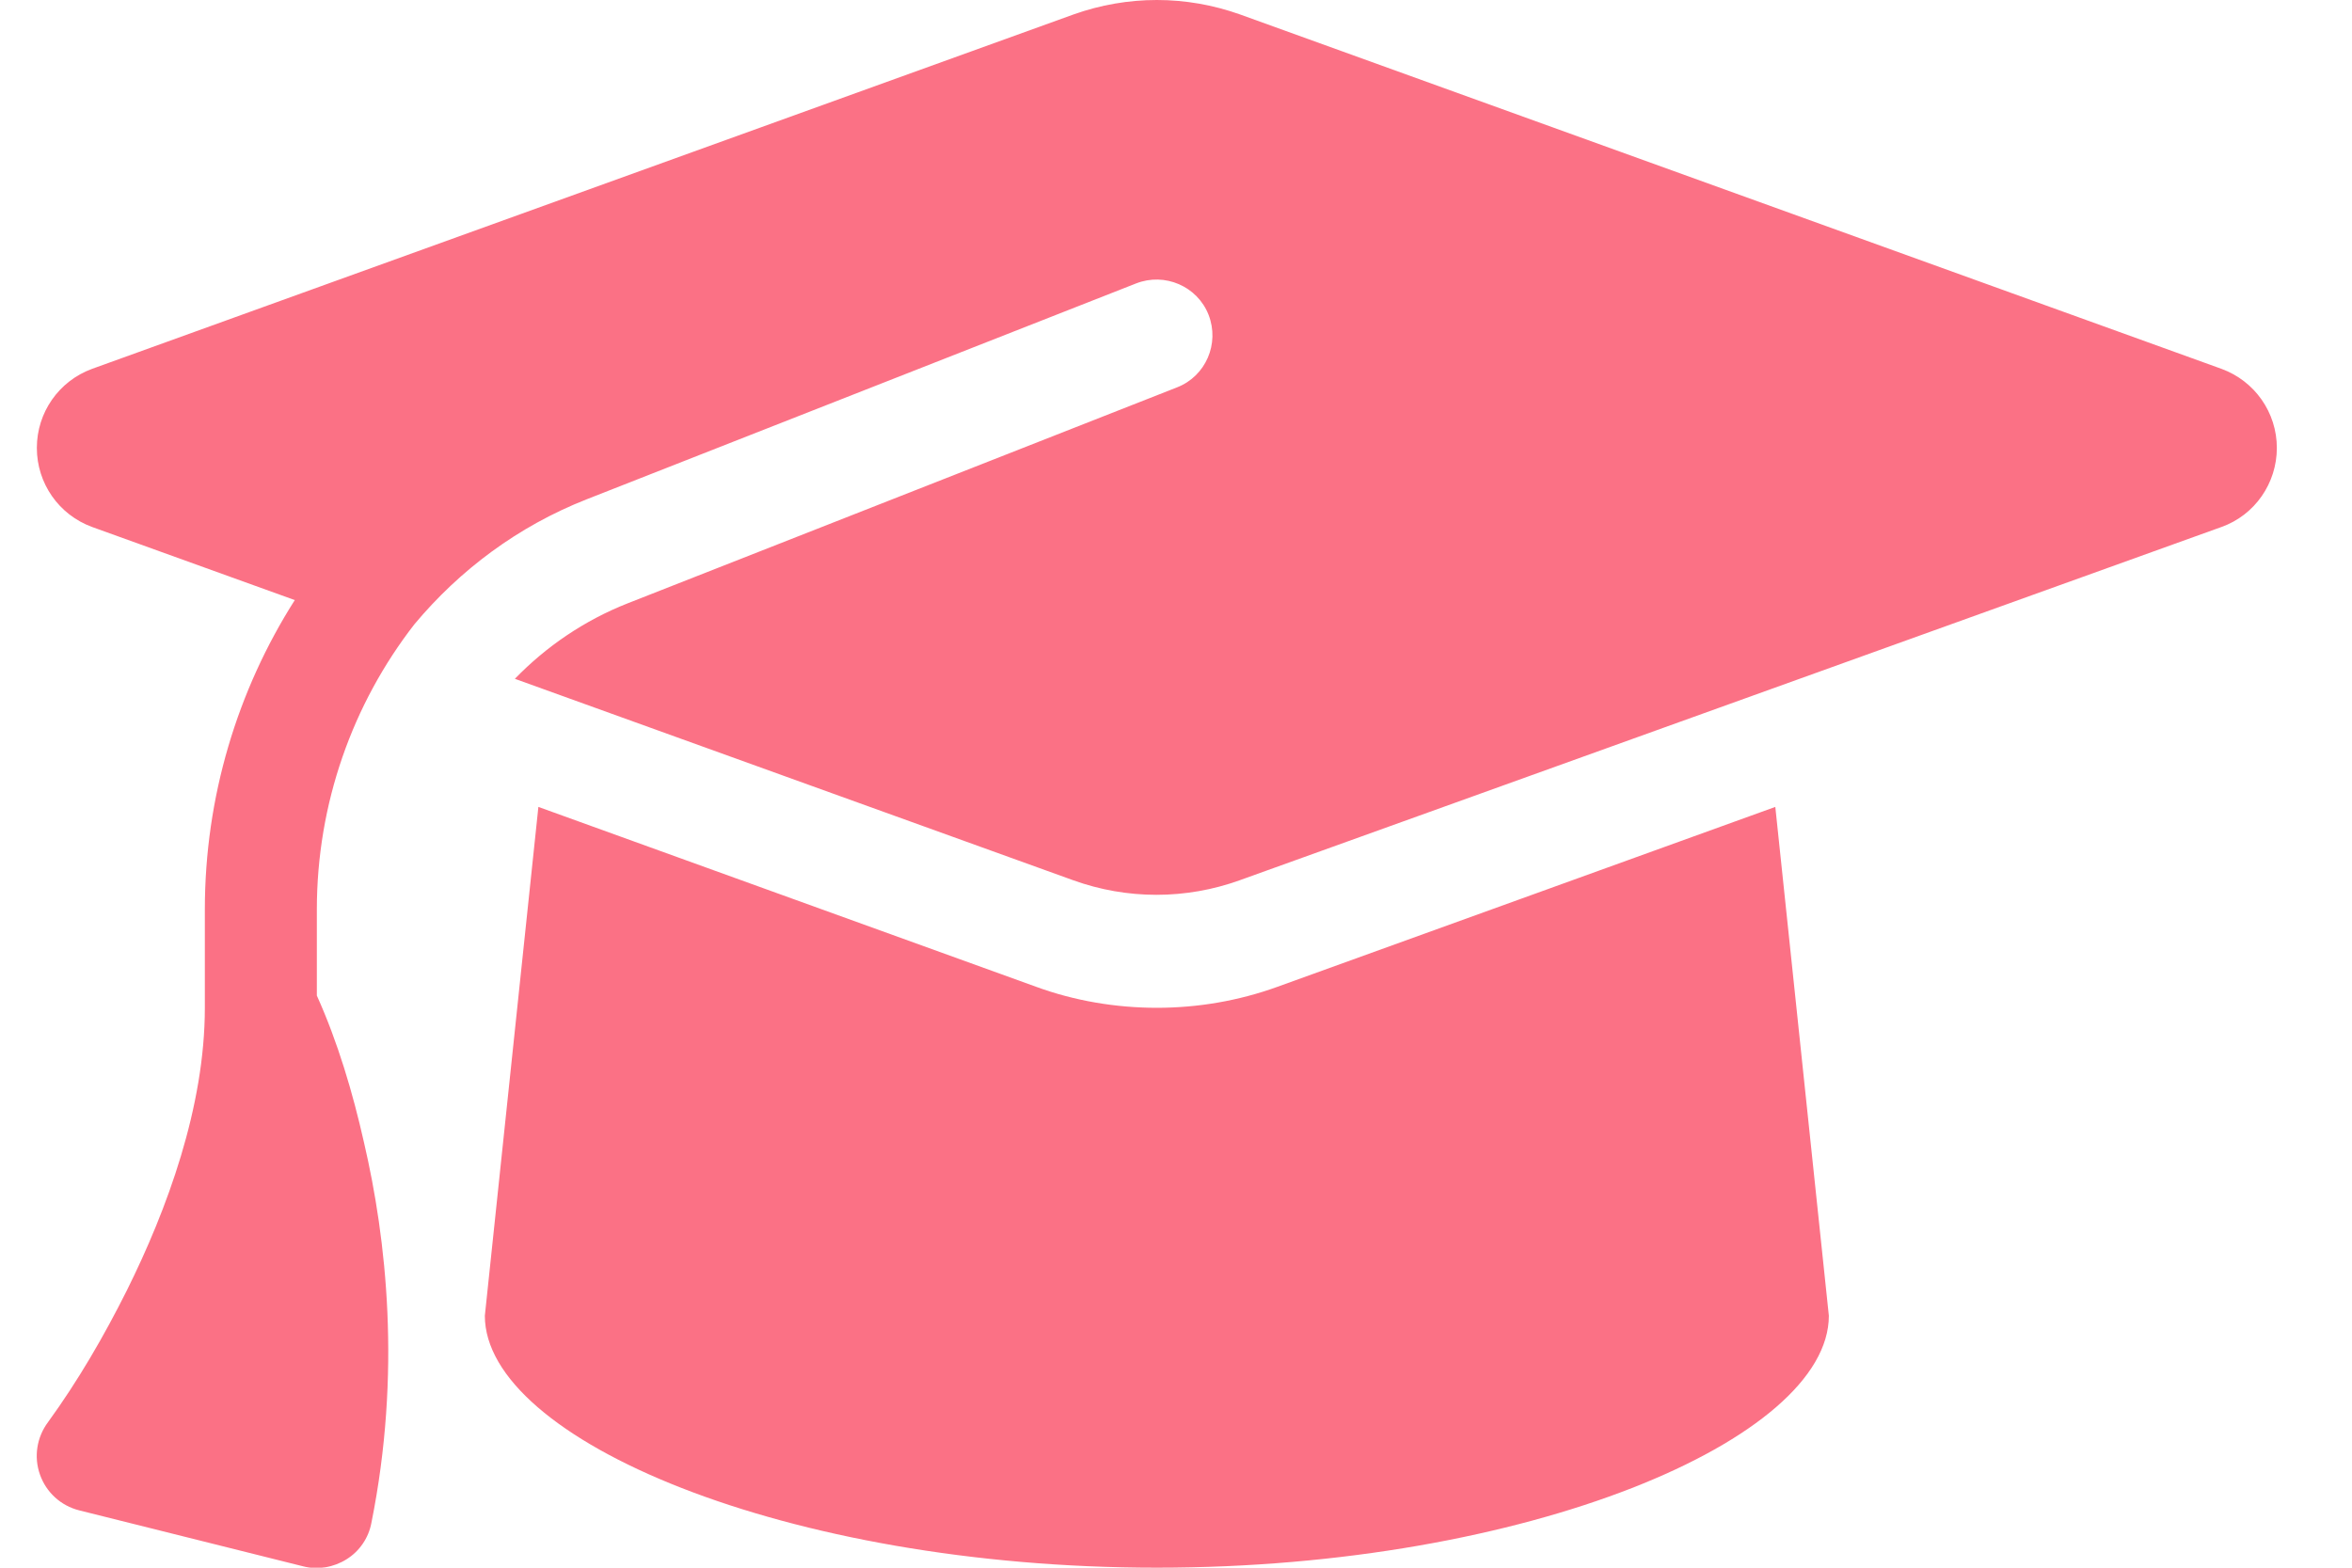 <?xml version="1.0" encoding="UTF-8"?> <svg xmlns="http://www.w3.org/2000/svg" width="21" height="14" viewBox="0 0 21 14" fill="none"><path d="M10.329 0C10.075 0 9.825 0.044 9.588 0.128L0.822 3.294C0.525 3.403 0.329 3.684 0.329 4C0.329 4.316 0.525 4.597 0.822 4.706L2.632 5.359C2.119 6.166 1.829 7.119 1.829 8.122V9C1.829 9.887 1.491 10.803 1.132 11.525C0.929 11.931 0.697 12.331 0.429 12.7C0.329 12.834 0.3 13.009 0.357 13.169C0.413 13.328 0.544 13.447 0.707 13.488L2.707 13.988C2.838 14.022 2.979 13.997 3.094 13.925C3.21 13.853 3.291 13.734 3.316 13.6C3.585 12.262 3.45 11.062 3.25 10.203C3.15 9.759 3.016 9.306 2.829 8.891V8.122C2.829 7.178 3.147 6.287 3.7 5.575C4.104 5.091 4.625 4.7 5.238 4.459L10.144 2.531C10.4 2.431 10.691 2.556 10.791 2.812C10.891 3.069 10.766 3.359 10.51 3.459L5.604 5.388C5.216 5.541 4.875 5.775 4.597 6.062L9.585 7.862C9.822 7.947 10.072 7.991 10.325 7.991C10.579 7.991 10.829 7.947 11.066 7.862L19.835 4.706C20.132 4.6 20.329 4.316 20.329 4C20.329 3.684 20.132 3.403 19.835 3.294L11.069 0.128C10.832 0.044 10.582 0 10.329 0ZM4.329 11.75C4.329 12.853 7.016 14 10.329 14C13.641 14 16.329 12.853 16.329 11.75L15.851 7.206L11.407 8.812C11.06 8.938 10.694 9 10.329 9C9.963 9 9.594 8.938 9.25 8.812L4.807 7.206L4.329 11.75Z" fill="#FB7185"></path></svg> 